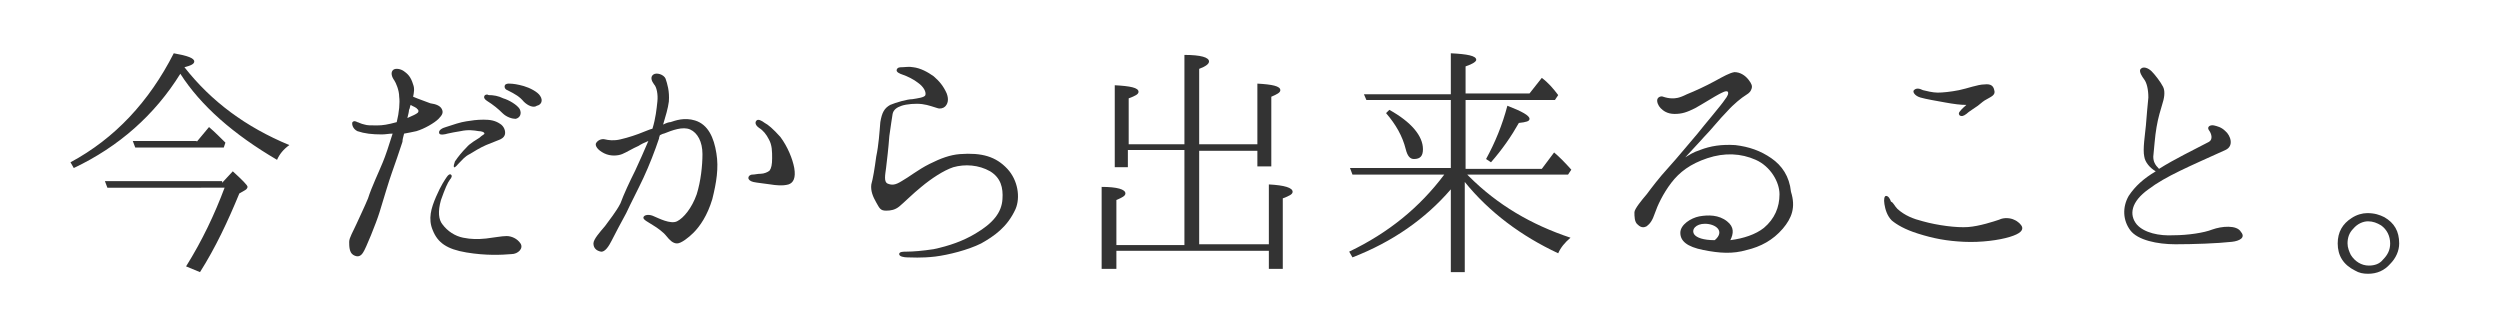 <?xml version="1.0" encoding="utf-8"?>
<!-- Generator: Adobe Illustrator 24.2.1, SVG Export Plug-In . SVG Version: 6.00 Build 0)  -->
<svg version="1.1" id="レイヤー_1" xmlns="http://www.w3.org/2000/svg" xmlns:xlink="http://www.w3.org/1999/xlink" x="0px"
	 y="0px" viewBox="0 0 305 39" style="enable-background:new 0 0 305 39;" xml:space="preserve">
<style type="text/css">
	.st0{fill:#FFFFFF;fill-opacity:0;}
	.st1{fill:#333333;}
</style>
<g id="レイヤー_2_1_">
	<g id="レイヤー_3">
		<rect class="st0" width="305" height="38.9"/>
	</g>
</g>
<g>
	<path class="st1" d="M35.3,17.7c-0.7,0.5-1.2,1.1-1.5,1.8C28.5,16.4,24.5,12.9,22,9c-3.1,5-7.5,8.9-13,11.5l-0.4-0.7
		c5.4-2.9,9.6-7.4,12.6-13.3c1.7,0.3,2.5,0.6,2.5,1c0,0.3-0.4,0.5-1.2,0.7C25.8,12.4,30,15.5,35.3,17.7z M27.1,22.3l1.3-1.4
		c1.2,1.1,1.8,1.7,1.8,1.9c0,0.1-0.1,0.3-0.3,0.4l-0.7,0.4c-1.4,3.4-2.9,6.6-4.8,9.6l-1.7-0.7c2-3.2,3.5-6.4,4.7-9.6H13.1l-0.3-0.8
		H27.1z M24,17.3l1.5-1.8c0.7,0.6,1.4,1.3,2,1.9L27.3,18H16.5l-0.3-0.8H24z"/>
	<path class="st1" d="M46.7,19.8c0.3-0.7,0.8-2.2,1.2-3.5c-0.4,0-0.9,0.1-1.3,0.1c-1.2,0-2.1-0.1-3-0.4c-0.6-0.3-0.7-0.9-0.6-1.1
		c0.2-0.2,0.4-0.1,0.6,0c0.1,0,0.4,0.2,0.9,0.3c0.3,0.1,0.7,0.1,1.5,0.1c0.7,0,1.3-0.1,2.4-0.4c0.3-1.2,0.4-2.4,0.3-3.1
		c0-0.8-0.4-1.7-0.6-2c-0.3-0.4-0.5-1-0.1-1.3c0.3-0.2,0.9-0.1,1.3,0.2c0.4,0.3,0.8,0.6,1.1,1.6c0.2,0.5,0.1,1,0,1.5
		c0.7,0.3,1.6,0.6,2.1,0.8c0.7,0.1,1.2,0.3,1.4,0.7c0.2,0.4,0.1,0.7-0.4,1.2c-0.5,0.5-1.7,1.2-2.7,1.5c-0.4,0.1-1,0.2-1.5,0.3
		c-0.1,0.4-0.2,0.7-0.2,1c-0.3,0.9-1,3-1.3,3.8s-1.1,3.5-1.5,4.8c-0.4,1.3-1.7,4.5-2,4.9c-0.3,0.5-0.7,0.6-1.2,0.3
		c-0.5-0.3-0.5-1.1-0.5-1.6c0-0.5,0.5-1.3,0.9-2.2c0.4-0.9,0.9-1.9,1.4-3.1C45.3,22.9,46.3,20.8,46.7,19.8z M50.1,12.8
		c-0.1,0.2-0.1,0.5-0.2,0.6c0,0.2-0.1,0.6-0.2,1c0.7-0.3,1.1-0.5,1.2-0.6c0.2-0.1,0.2-0.4,0-0.5C50.8,13.1,50.4,13,50.1,12.8z
		 M63.5,29.7c0.4,0.6-0.3,1.3-1.1,1.3c-1.2,0.1-3.1,0.2-5.5-0.2c-2.4-0.4-3.5-1.2-4.1-2.7c-0.6-1.4-0.2-2.7,0.4-4.1
		c0.6-1.4,1.1-2.1,1.3-2.4c0.2-0.3,0.4-0.4,0.5-0.3c0.2,0.1,0.1,0.4-0.1,0.6c-0.3,0.4-0.6,1.1-1.1,2.5c-0.4,1.4-0.3,2.4,0.2,3
		c0.6,0.8,1.5,1.4,2.5,1.6c1,0.2,1.8,0.2,2.8,0.1c0.9-0.1,1.9-0.3,2.5-0.3C62.4,28.8,63.1,29.1,63.5,29.7z M59.1,16.3
		c0-0.2-0.4-0.3-0.7-0.3c-0.6-0.1-1.3-0.2-2.2,0c-0.6,0.1-1.2,0.2-1.6,0.3c-0.3,0.1-0.9,0.2-1,0c-0.2-0.4,0.4-0.7,0.8-0.8
		c0.9-0.3,1.8-0.6,2.5-0.7c0.6-0.1,1.3-0.2,2.1-0.2c0.8,0,1.4,0.1,2,0.5c0.5,0.3,0.7,0.9,0.6,1.3c-0.1,0.4-0.5,0.6-0.8,0.7
		c-0.2,0.1-0.8,0.3-1.5,0.6c-0.7,0.3-1.5,0.8-2,1.1c-0.6,0.3-0.9,0.7-1.3,1.1c-0.2,0.2-0.5,0.6-0.6,0.5c-0.1-0.1,0-0.4,0.1-0.7
		c0.4-0.6,0.9-1.2,1.4-1.7c0.4-0.5,1.3-1,1.6-1.2C58.8,16.5,59.1,16.4,59.1,16.3z M61.3,13.8c-0.5-0.5-1.1-1-1.9-1.5
		c-0.3-0.2-0.4-0.4-0.3-0.6c0.1-0.2,0.4-0.2,0.5-0.1c0.6,0,1.2,0.1,1.8,0.4c0.7,0.2,1.7,0.8,2,1.3c0.3,0.6,0,1.1-0.5,1.2
		C62.5,14.5,61.8,14.3,61.3,13.8z M63.9,12.4c-0.5-0.6-1-0.9-2-1.4c-0.3-0.1-0.4-0.4-0.3-0.6c0.1-0.2,0.4-0.2,0.5-0.2
		c0.5,0,1.1,0.1,1.8,0.3c0.7,0.2,1.7,0.7,2,1.2c0.4,0.6,0.1,1.1-0.4,1.2C65.1,13.2,64.4,12.9,63.9,12.4z"/>
	<path class="st1" d="M77.5,20.8c0.5-1.1,1.1-2.4,1.6-3.6c-0.5,0.2-0.9,0.4-1.2,0.6c-0.7,0.3-1.5,0.8-2,1c-0.5,0.2-1.4,0.3-2.2-0.1
		c-0.8-0.4-1.1-0.9-1-1.2c0.2-0.4,0.7-0.6,1.1-0.5c0.4,0.1,1.1,0.2,1.9,0c0.9-0.2,2.1-0.6,2.8-0.9c0.3-0.1,0.7-0.3,1.1-0.4
		c0.4-1.3,0.5-2.4,0.6-3.3c0.1-0.9-0.1-1.8-0.4-2.1c-0.3-0.4-0.5-0.9-0.1-1.2c0.4-0.3,1.3,0,1.5,0.5c0.2,0.6,0.5,1.5,0.4,2.8
		c-0.1,0.8-0.4,1.8-0.7,2.8c0.4-0.2,0.7-0.3,0.9-0.3c0.6-0.2,1.7-0.6,3-0.2c1.6,0.5,2.3,2.1,2.6,4c0.3,1.8,0,3.6-0.5,5.6
		c-0.6,2-1.5,3.3-2.3,4.1c-0.6,0.6-1.5,1.3-2,1.3c-0.5,0-0.9-0.4-1.3-0.9c-0.4-0.5-1.1-1-1.6-1.3c-0.6-0.4-1.3-0.7-1.2-1
		c0.1-0.3,0.7-0.4,1.3-0.1c0.5,0.2,2,1,2.8,0.6c0.8-0.4,1.8-1.6,2.4-3.3c0.5-1.6,0.7-3.5,0.7-4.9c0-1.5-0.6-2.6-1.5-3
		c-0.9-0.4-2.2,0.1-3.2,0.5c-0.1,0-0.3,0.1-0.5,0.2c0,0.1-0.1,0.2-0.1,0.4c-0.5,1.5-1.2,3.3-1.9,4.8c-0.7,1.5-1.5,3-2.1,4.3
		c-0.5,0.9-1.5,2.8-1.8,3.4c-0.3,0.6-0.8,1.4-1.3,1.3c-0.5-0.1-0.9-0.4-0.9-1c0-0.5,0.8-1.4,1.4-2.1c0.5-0.7,1.4-1.8,1.9-2.8
		C76.1,23.7,76.8,22.2,77.5,20.8z M96.9,20.5c0.2,1.2-0.1,1.8-0.7,2c-0.7,0.2-1.6,0.1-2.2,0c-0.6-0.1-1.7-0.2-2.1-0.3
		c-0.4-0.1-0.6-0.3-0.6-0.5c0-0.2,0.2-0.4,0.5-0.4c0.3,0,0.6-0.1,1-0.1c0.4,0,0.9-0.2,1.1-0.4c0.2-0.3,0.3-0.7,0.3-1.5
		c0-0.8,0-1.6-0.4-2.3c-0.3-0.6-0.7-1.1-1.2-1.4c-0.3-0.2-0.6-0.6-0.3-0.9c0.2-0.2,0.6,0,1,0.3c0.4,0.2,1,0.7,1.9,1.7
		C96.1,17.9,96.7,19.4,96.9,20.5z"/>
	<path class="st1" d="M122.3,24.3c0.1-1.4-0.2-2.6-1.5-3.4c-1.4-0.8-3.1-0.9-4.5-0.5c-1.2,0.4-2.7,1.4-3.9,2.4c-1,0.8-2.2,2-2.7,2.4
		c-0.5,0.4-1,0.5-1.6,0.5c-0.7,0-0.8-0.3-1.2-1c-0.4-0.7-0.7-1.4-0.6-2.2c0.2-0.7,0.4-1.9,0.6-3.4c0.3-1.4,0.4-3,0.5-4.2
		c0.2-1.2,0.5-1.7,1.2-2.1c0.7-0.3,2.1-0.7,2.7-0.7c0.6-0.1,1.5-0.2,1.6-0.5c0.1-0.4-0.2-1-0.9-1.5c-0.5-0.4-1.3-0.8-1.9-1
		c-0.3-0.1-0.8-0.3-0.7-0.6c0.1-0.3,0.4-0.3,0.7-0.3c0.3,0,0.8-0.1,1.3,0c0.9,0.1,1.8,0.6,2.5,1.1c0.7,0.6,1.2,1.2,1.6,2.1
		c0.3,0.8,0.1,1.3-0.2,1.6c-0.2,0.2-0.6,0.3-0.9,0.2c-0.4-0.1-1.1-0.4-1.9-0.5c-0.8-0.1-1.9,0-2.5,0.2c-0.6,0.2-1,0.5-1.1,1
		c-0.1,0.5-0.2,1.4-0.4,2.7c-0.1,1.4-0.3,3.1-0.4,3.9c-0.1,0.8-0.3,1.7,0.2,1.9c0.5,0.2,0.9,0.2,1.7-0.3c0.9-0.5,2-1.4,3.4-2.1
		c1.4-0.7,2.5-1.1,3.7-1.2c2.7-0.2,4.4,0.3,5.8,1.8c1.3,1.4,1.6,3.5,1,4.9c-1,2.2-2.6,3.3-4.2,4.2c-1.6,0.8-4,1.4-5.6,1.6
		c-1.7,0.2-3,0.1-3.4,0.1c-0.4,0-1-0.1-1-0.4c0-0.3,0.5-0.3,0.9-0.3c0.8,0,2-0.1,3.3-0.3c1.9-0.4,3.6-1,5.1-1.9
		C121.2,27.2,122.2,25.9,122.3,24.3z"/>
	<path class="st1" d="M137.6,17.6h6.9V6.7c2,0,3,0.3,3,0.8c0,0.3-0.4,0.6-1.2,0.9v9.2h7.1v-7.4c1.8,0.1,2.8,0.3,2.8,0.8
		c0,0.3-0.4,0.5-1.1,0.8v8.5h-1.7v-1.9h-7.1v11.4h8.5v-7.3c1.9,0.1,2.9,0.4,2.9,0.9c0,0.3-0.4,0.5-1.2,0.8v8.6h-1.7v-2.2h-18.6v2.2
		h-1.8v-10c1.9,0,2.9,0.3,2.9,0.8c0,0.3-0.4,0.5-1.1,0.8v5.5h8.3V18.3h-6.9v2.1H136v-10c1.9,0.1,2.9,0.3,2.9,0.8
		c0,0.3-0.4,0.5-1.2,0.8V17.6z"/>
	<path class="st1" d="M177,20.6v-8.4h-10.3l-0.3-0.7H177v-5c2,0.1,3.1,0.3,3.1,0.8c0,0.2-0.4,0.5-1.3,0.8v3.3h7.8l1.5-1.9
		c0.8,0.6,1.4,1.3,2,2.1l-0.4,0.6h-10.9v8.4h9.3l1.5-2c0.6,0.5,1.3,1.2,2.1,2.1l-0.4,0.6h-12.3l0.2,0.2c3.5,3.5,7.6,5.9,12.4,7.5
		c-0.7,0.6-1.2,1.2-1.5,1.9c-4.5-2.1-8.4-5-11.4-8.7v11H177V23.1c-3.1,3.6-7.1,6.4-12,8.3l-0.4-0.7c4.8-2.3,8.6-5.4,11.6-9.4h-11.2
		l-0.3-0.8H177z M169.5,13.4c2.7,1.5,4.1,3.2,4.1,4.8c0,0.8-0.3,1.2-1.1,1.2c-0.5,0-0.8-0.4-1-1.2c-0.4-1.6-1.2-3-2.4-4.4
		L169.5,13.4z M181.3,19.4c1.1-2,2-4.2,2.6-6.5c1.8,0.7,2.7,1.2,2.7,1.6c0,0.3-0.4,0.4-1.3,0.5c-0.9,1.6-2,3.2-3.4,4.8L181.3,19.4z"
		/>
	<path class="st1" d="M217.5,27.9c-1.2,1.4-2.7,2.2-4.4,2.6c-1.7,0.5-3.3,0.4-5.3,0c-2-0.4-2.8-1.1-2.8-2.1c0-1,1.3-1.8,2.3-2
		c1.1-0.2,2.4-0.2,3.4,0.6c0.9,0.7,0.8,1.5,0.4,2.3c1.6-0.2,3.1-0.7,4.1-1.5c1.3-1.1,1.9-2.5,1.9-4.1c0-1.5-1.1-3.4-2.9-4.2
		c-1.8-0.8-3.8-0.9-5.9-0.2c-2.1,0.7-3.4,1.7-4.4,3c-1,1.3-1.7,2.8-2,3.7c-0.3,0.9-0.6,1.3-1,1.6c-0.2,0.1-0.6,0.3-1.1-0.2
		c-0.4-0.3-0.4-1-0.4-1.5c0-0.4,0.9-1.5,1.5-2.2c0.6-0.8,1.5-2,2.6-3.2c1.1-1.2,2.9-3.4,3.6-4.2c0.7-0.9,3-3.6,3.3-4.1
		c0.4-0.5,0.5-0.8,0.4-1c-0.2-0.2-0.7,0.1-1.1,0.3c-0.4,0.2-2,1.2-2.9,1.7c-1,0.5-1.6,0.7-2.5,0.7s-1.4-0.4-1.7-0.7
		c-0.3-0.3-0.5-0.8-0.4-1.1c0.1-0.3,0.5-0.4,0.7-0.3c0.3,0.1,0.7,0.2,1.1,0.2c0.4,0,0.8,0,1.8-0.5c1-0.4,2.3-1,3.4-1.6
		c1.1-0.6,1.8-1,2.4-1.1c0.7,0,1.3,0.4,1.7,0.9c0.4,0.5,0.5,0.8,0.4,1.1c-0.1,0.3-0.2,0.5-0.7,0.8c-0.5,0.3-1.5,1.1-2.3,2
		c-0.9,0.9-2,2.3-2.8,3.1c0,0-0.8,0.9-2.3,2.5c0.5-0.3,0.9-0.6,1.8-0.9c1.3-0.5,2.6-0.7,4.3-0.6c1.7,0.2,3.1,0.7,4.4,1.6
		c1.3,0.9,2.2,2.2,2.4,4.1C219.1,25.3,218.6,26.6,217.5,27.9z M208,27.3c-1.1,0-1.7,0.7-1.3,1.3c0.3,0.4,1.1,0.7,2.5,0.7
		C210.5,28.2,209.3,27.3,208,27.3z"/>
	<path class="st1" d="M231.5,25.5c0.9,0.8,1.9,1.2,3.1,1.5c1.8,0.5,4.1,0.8,5.5,0.7c1.4-0.1,3.2-0.7,3.8-0.9c0.6-0.3,1.4-0.2,1.8,0
		c0.5,0.2,0.9,0.6,1,0.9c0.1,0.4-0.2,0.8-1.5,1.2c-1.3,0.4-3.5,0.7-5.6,0.6c-2.1-0.1-3.7-0.4-5.6-1c-1.6-0.5-2.6-1.1-3.2-1.6
		c-0.6-0.6-0.8-1.4-0.9-2c-0.1-0.6,0-1,0.2-1c0.3,0,0.5,0.4,0.6,0.7C231,24.7,231.1,25.1,231.5,25.5z M239.9,12.8
		c-0.7,0-1.5-0.1-2.6-0.3c-1.1-0.2-2.3-0.4-3-0.6c-0.7-0.2-1-0.7-0.8-0.9c0.3-0.3,0.7-0.2,1.1,0c0.4,0.1,1.2,0.3,1.8,0.3
		s1.6-0.1,2.6-0.3s2.3-0.7,3.1-0.7c0.8-0.1,1.1,0.2,1.2,0.7c0.2,0.6-0.4,0.8-0.9,1.1c-0.4,0.2-0.6,0.4-1.1,0.8
		c-0.4,0.3-1.1,0.7-1.4,1c-0.4,0.3-0.6,0.3-0.8,0.2c-0.2-0.2-0.1-0.4,0-0.5C239.3,13.3,239.9,12.8,239.9,12.8z"/>
	<path class="st1" d="M272.3,29.5c-1.8,0.2-4.7,0.3-6.9,0.3c-2.2,0-4.6-0.5-5.5-1.7c-0.9-1.2-1-2.8-0.2-4.2c0.8-1.2,1.8-2.1,3.3-3
		c-0.7-0.4-1.3-1.1-1.4-1.8c-0.2-0.9,0.1-2.7,0.2-3.8c0.1-1.2,0.2-2.5,0.3-3.4c0-1-0.2-1.8-0.5-2.2c-0.3-0.4-0.6-0.9-0.5-1.2
		c0.3-0.5,1-0.2,1.4,0.2s1.1,1.3,1.4,1.9c0.3,0.6,0.1,1.5-0.1,2.1c-0.2,0.7-0.5,1.6-0.7,2.8c-0.2,1.1-0.3,2.7-0.4,3.6
		c0,0.6,0.2,1,0.7,1.5c1.9-1.2,4.2-2.3,6.1-3.3c0.5-0.3,0.3-1,0-1.4c-0.3-0.4,0.1-0.7,0.6-0.6c0.4,0.1,0.9,0.2,1.4,0.7
		c0.6,0.5,1.1,1.8,0,2.3c-4.4,2-7.3,3.2-9.4,4.8c-2.1,1.5-2.4,3.1-1.4,4.3c0.9,1,2.7,1.4,4.5,1.3c1.7,0,3.7-0.3,4.7-0.7
		c1.1-0.4,3-0.6,3.5,0.3C274,29,273.2,29.4,272.3,29.5z"/>
	<path class="st1" d="M290.9,26.5c1.2,0.7,1.8,1.7,1.8,3.2c0,0.9-0.4,1.8-1.1,2.5c-0.7,0.8-1.6,1.2-2.7,1.2c-0.6,0-1.1-0.1-1.6-0.4
		c-1.4-0.7-2.1-1.8-2.1-3.3c0-1.4,0.6-2.4,1.7-3.1c0.6-0.4,1.3-0.6,1.9-0.6C289.7,26,290.3,26.2,290.9,26.5z M287.1,27.9
		c-0.5,0.5-0.7,1.1-0.7,1.8c0,0.5,0.2,1,0.4,1.4c0.5,0.8,1.3,1.3,2.2,1.3c0.7,0,1.3-0.2,1.7-0.7c0.6-0.6,0.9-1.2,0.9-2
		c0-0.9-0.4-1.7-1.1-2.2c-0.5-0.3-1-0.5-1.6-0.5C288.3,27,287.6,27.3,287.1,27.9z"/>
</g>
</svg>
